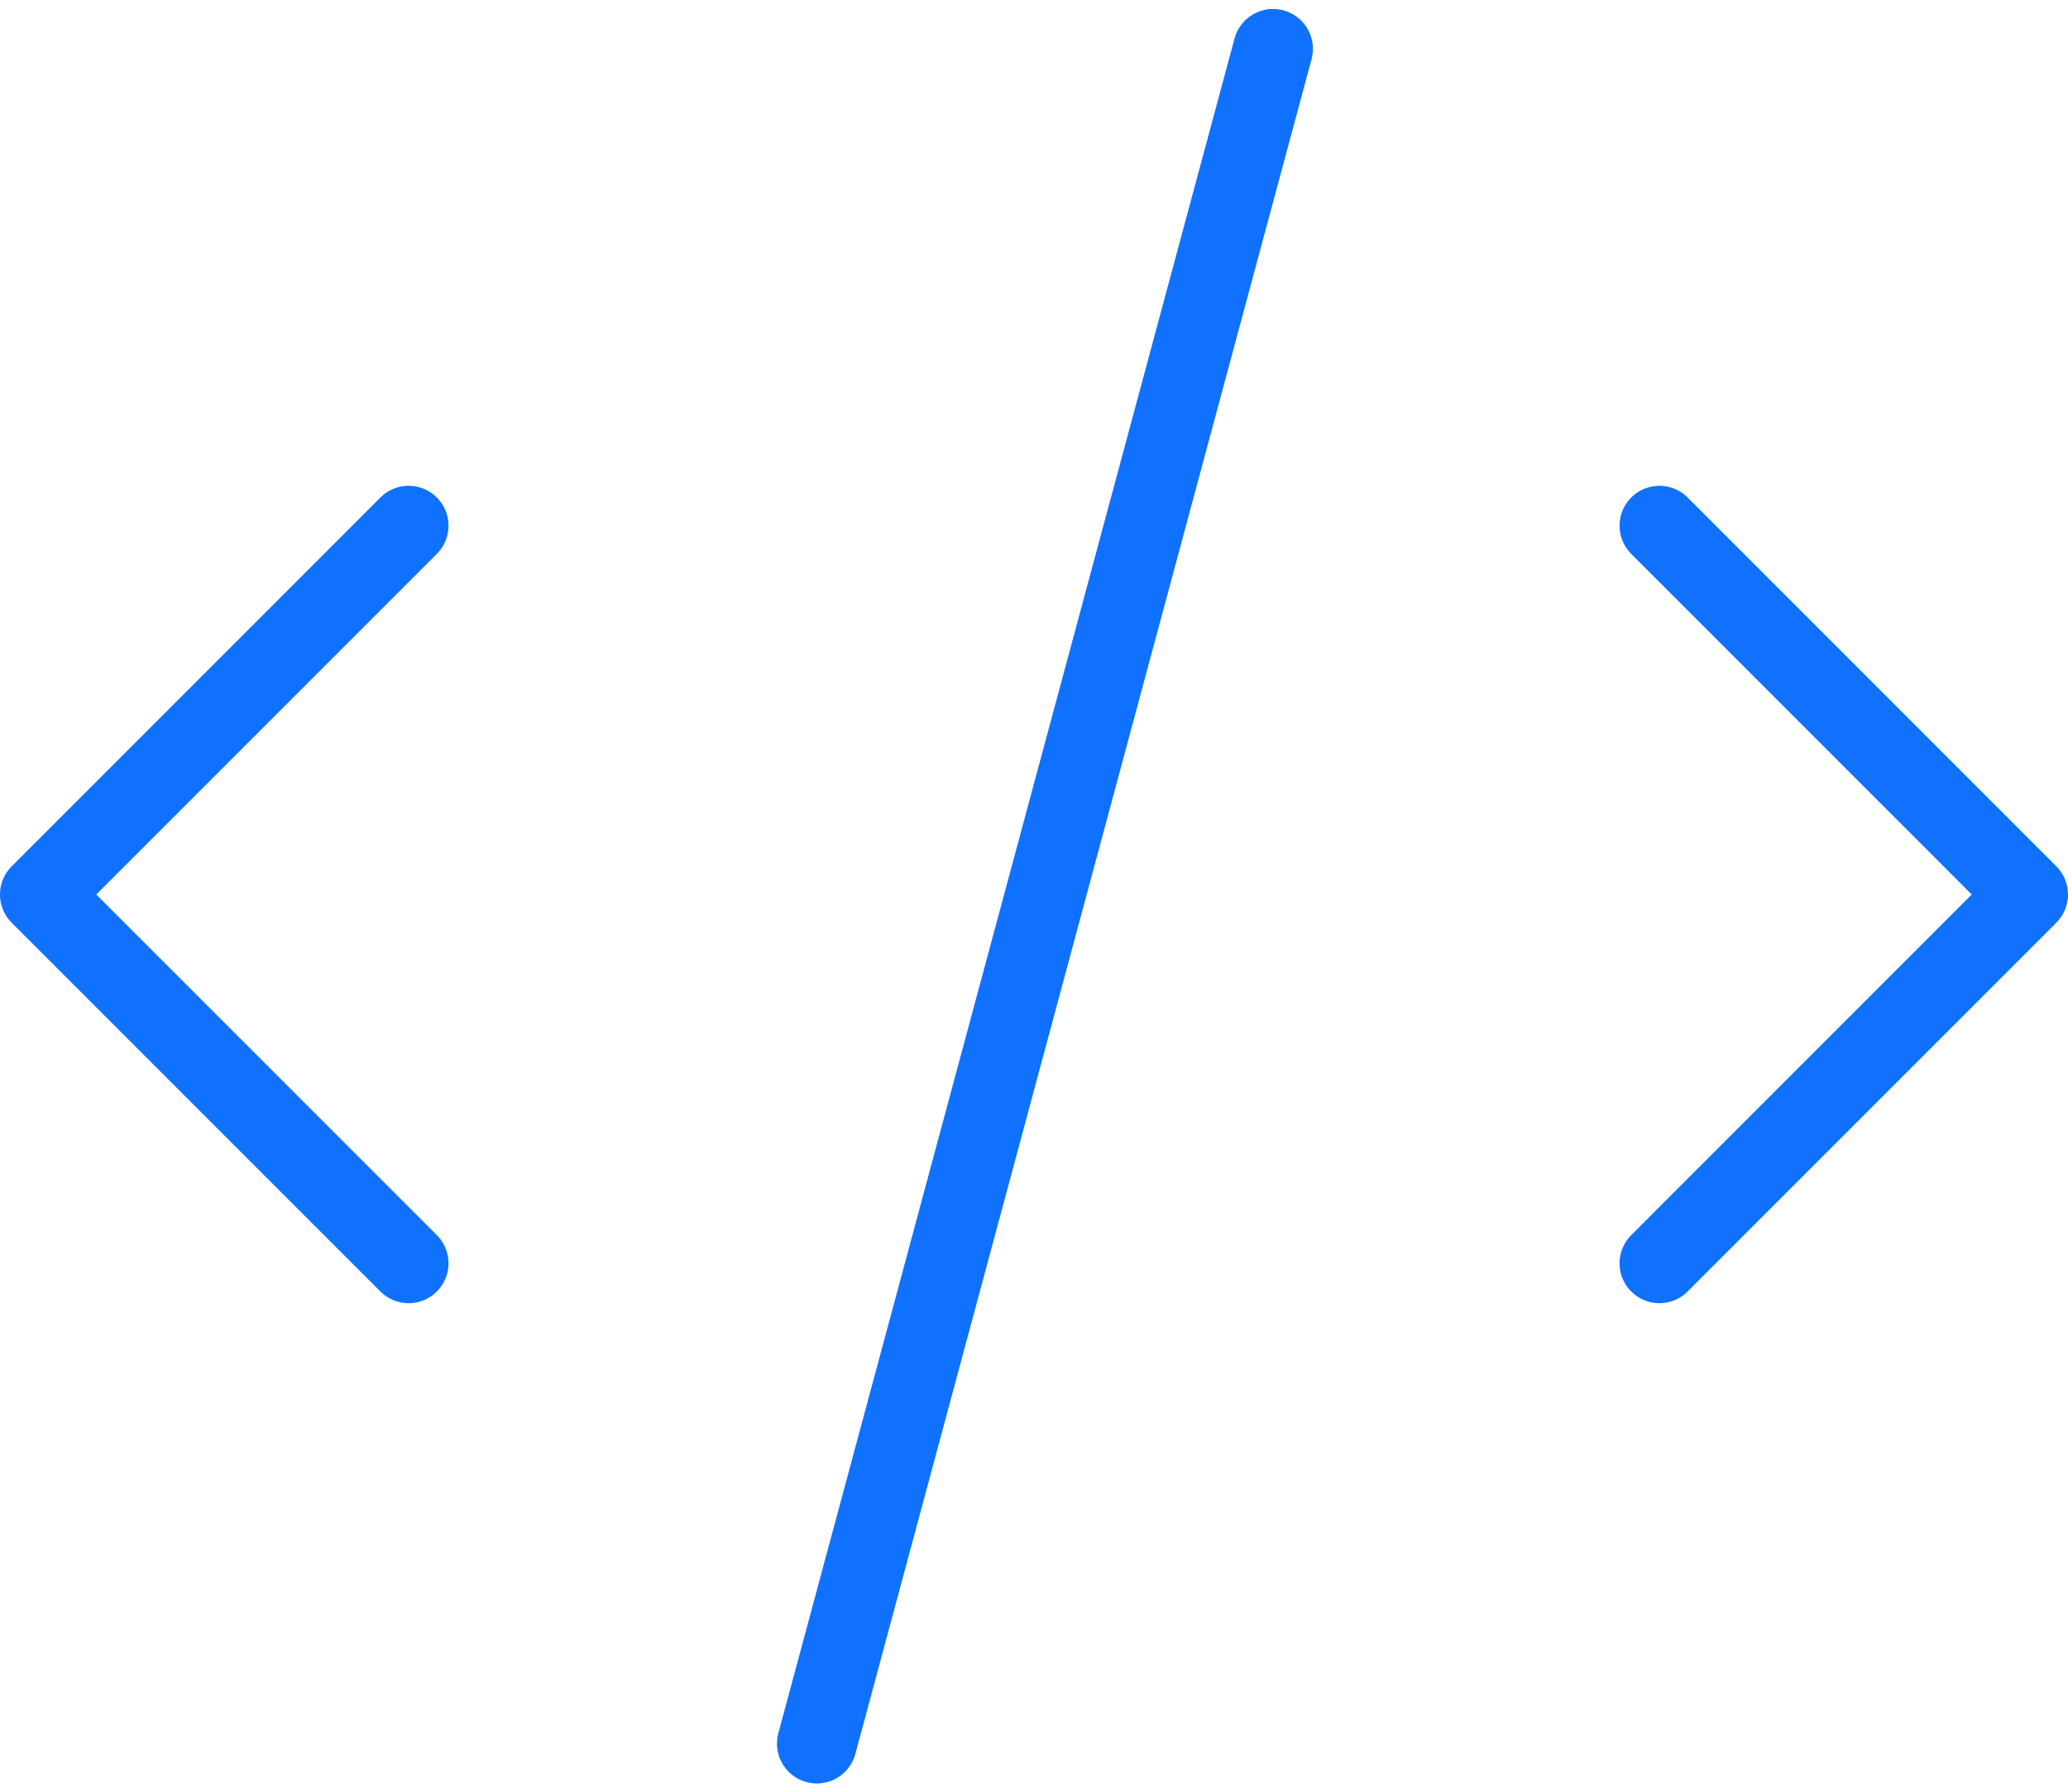 <svg xmlns="http://www.w3.org/2000/svg" width="51.869" height="44.949" viewBox="0 0 51.869 44.949">
  <g id="Group_2802" data-name="Group 2802" transform="translate(-682.85 -1768.314)">
    <g id="Group_1991" data-name="Group 1991" transform="translate(0 -68)">
      <path id="Path_17942" data-name="Path 17942" d="M706.376,1837.432l-11.442,42.5" transform="translate(8.404 0.107)" fill="none" stroke="#1071ff" stroke-linecap="round" stroke-width="2"/>
      <path id="Path_17943" data-name="Path 17943" d="M730.612,1847.6l9.248,9.249-9.248,9.249" transform="translate(-6.141 1.897)" fill="none" stroke="#1071ff" stroke-linecap="round" stroke-linejoin="round" stroke-width="2"/>
      <path id="Path_17944" data-name="Path 17944" d="M739.86,1847.6l-9.249,9.249,9.249,9.249" transform="translate(-46.761 1.897)" fill="none" stroke="#1071ff" stroke-linecap="round" stroke-linejoin="round" stroke-width="2"/>
    </g>
  </g>
</svg>
